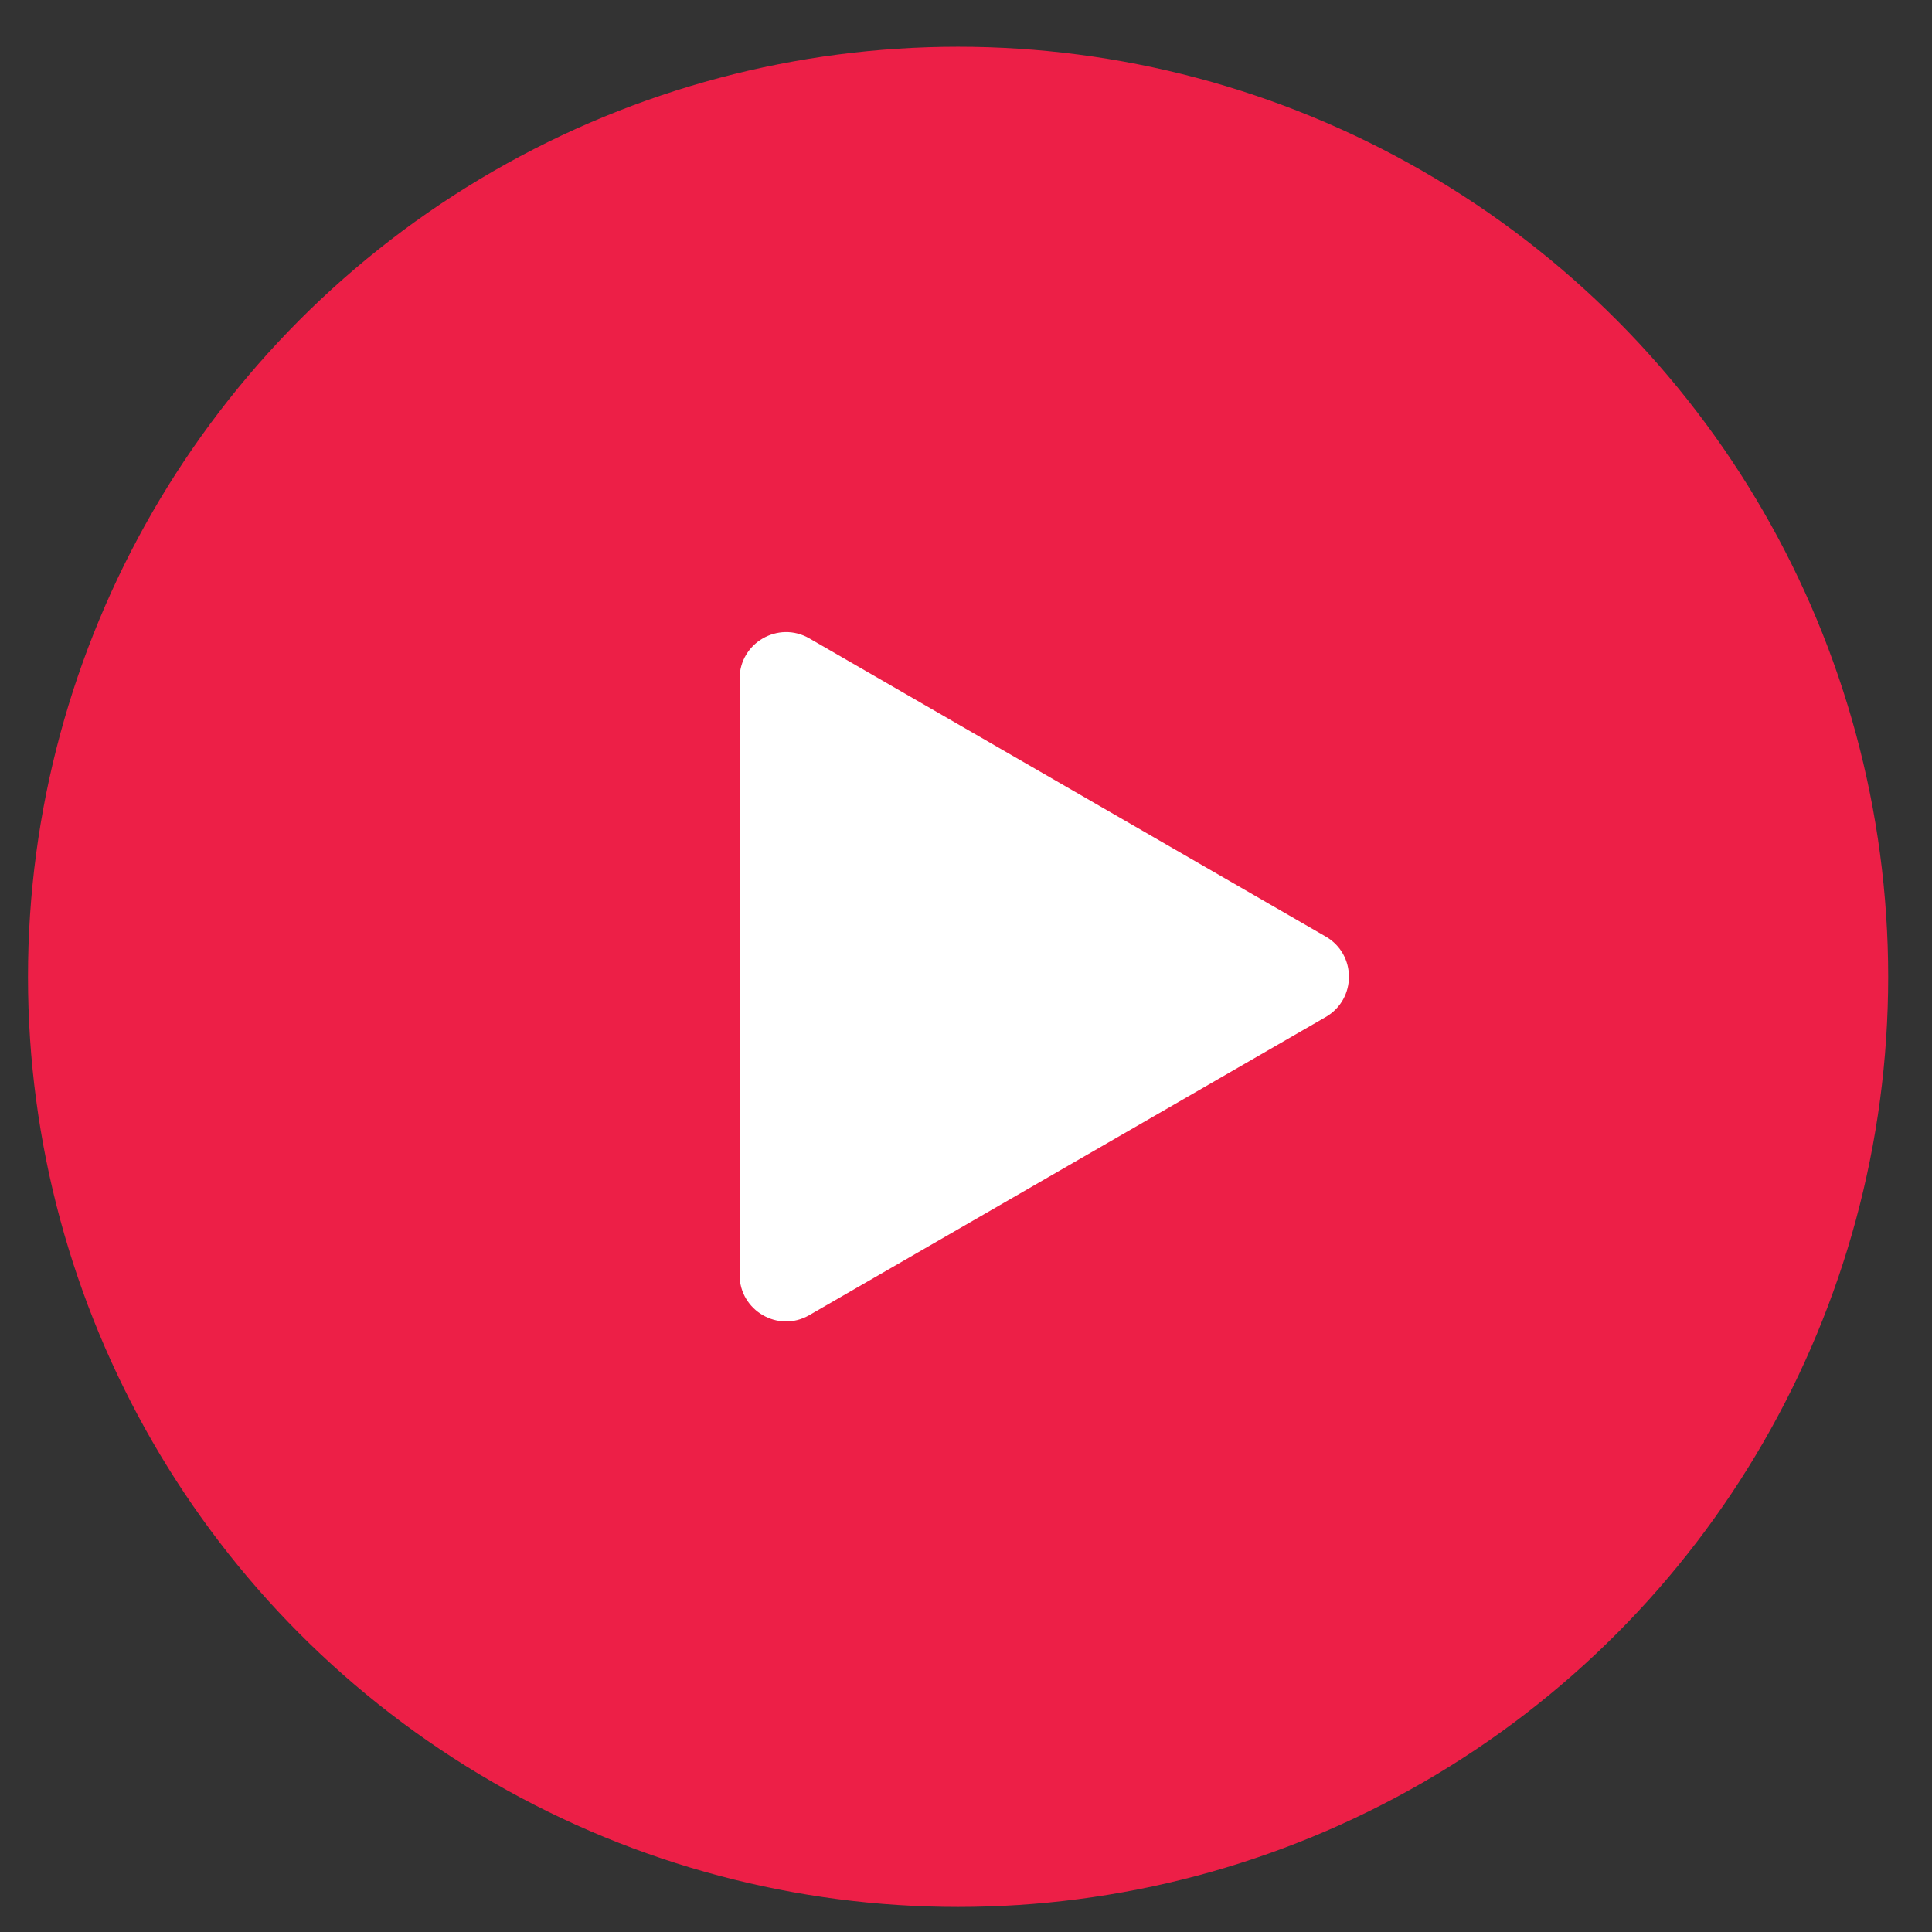 <svg width="31" height="31" viewBox="0 0 31 31" fill="none" xmlns="http://www.w3.org/2000/svg">
<rect x="0" y="0" width="31" height="31" fill="#333333" stroke="none"/>
<circle cx="15.373" cy="15.674" r="14.924" fill="#ED1F47"/>
<path d="M21.271 15.027C21.769 15.314 21.769 16.032 21.271 16.319L12.986 21.102C12.489 21.39 11.867 21.031 11.867 20.456L11.867 10.89C11.867 10.315 12.489 9.956 12.986 10.243L21.271 15.027Z" fill="white"/>
</svg>

